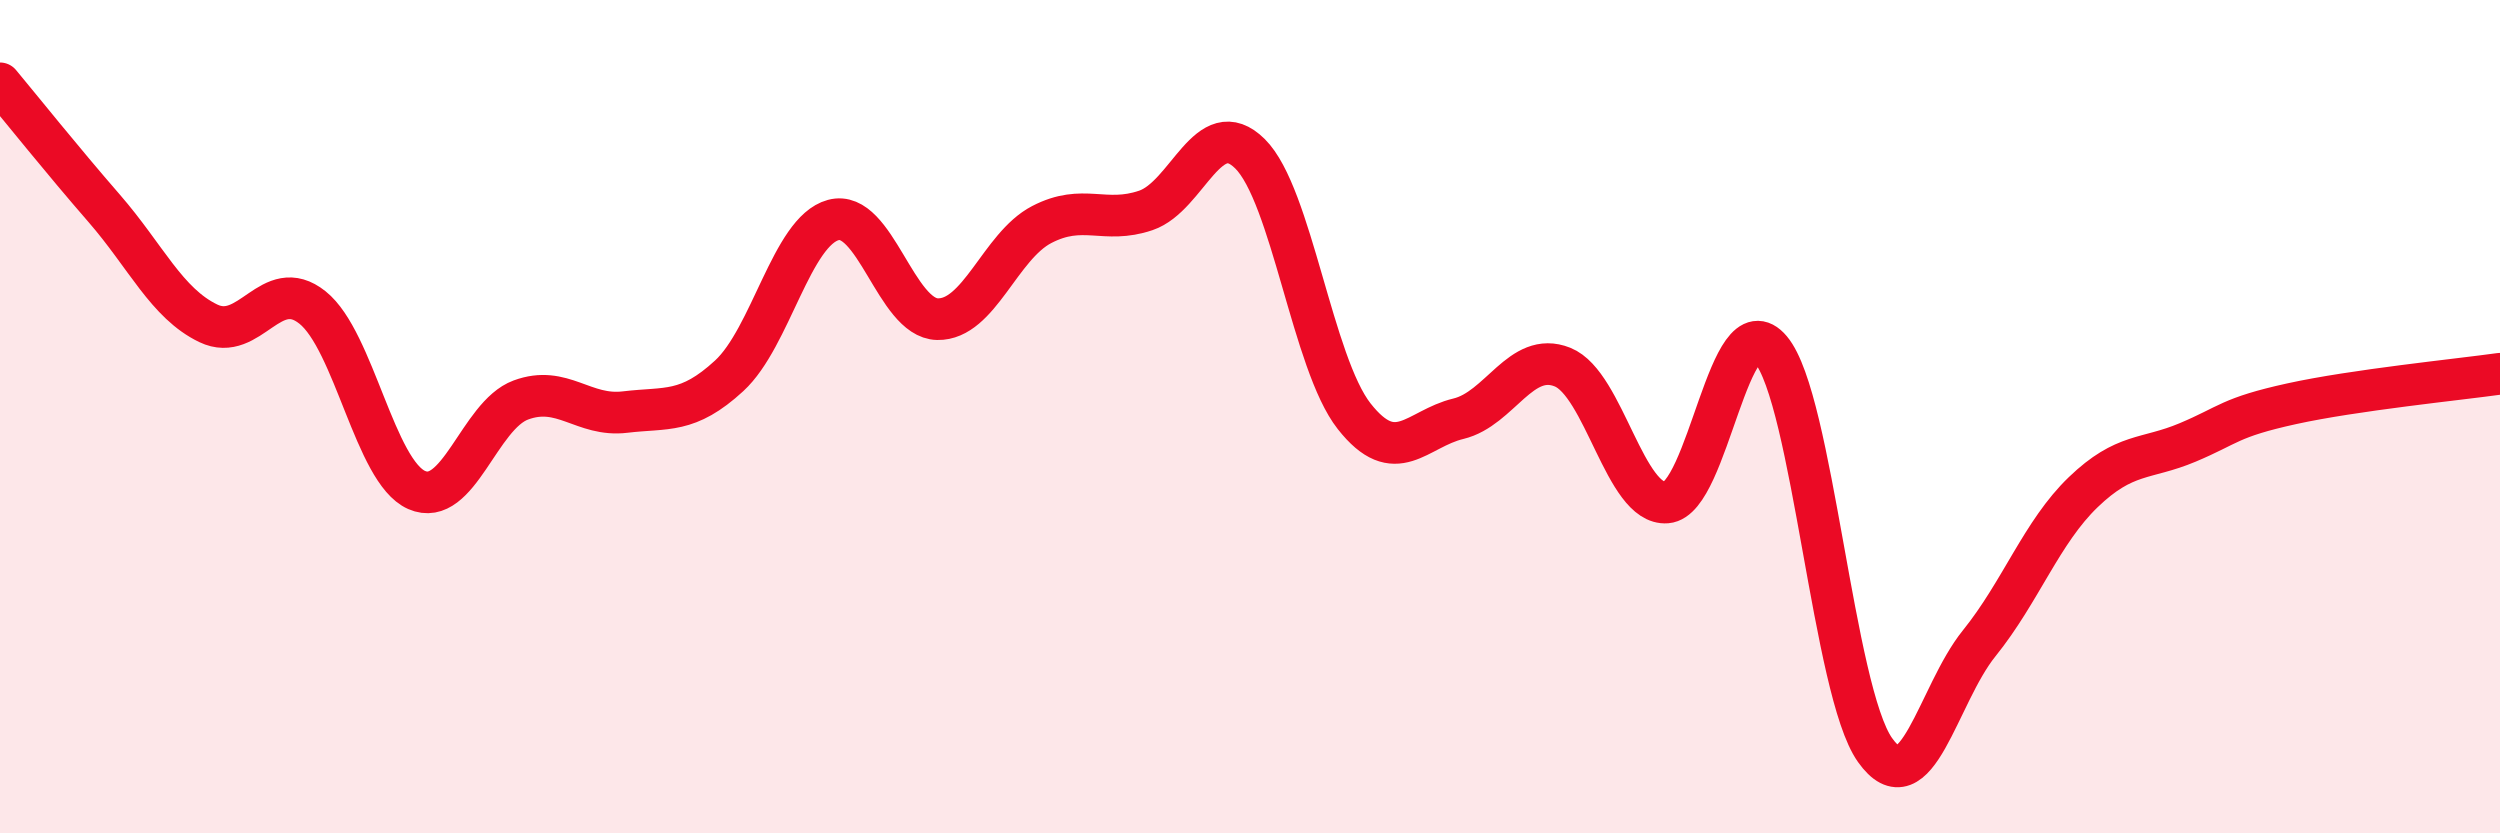 
    <svg width="60" height="20" viewBox="0 0 60 20" xmlns="http://www.w3.org/2000/svg">
      <path
        d="M 0,2 C 0.5,2.6 1.5,3.85 2.5,5 C 3.5,6.15 4,7.28 5,7.76 C 6,8.24 6.5,6.58 7.5,7.38 C 8.5,8.18 9,11.32 10,11.76 C 11,12.2 11.5,9.97 12.5,9.6 C 13.5,9.23 14,10.01 15,9.89 C 16,9.77 16.5,9.94 17.5,9.02 C 18.5,8.1 19,5.55 20,5.28 C 21,5.01 21.5,7.64 22.5,7.66 C 23.5,7.68 24,5.91 25,5.39 C 26,4.87 26.5,5.39 27.5,5.05 C 28.5,4.71 29,2.7 30,3.69 C 31,4.68 31.5,8.72 32.5,9.99 C 33.5,11.26 34,10.29 35,10.05 C 36,9.81 36.5,8.41 37.5,8.81 C 38.5,9.21 39,12.14 40,12.06 C 41,11.98 41.5,7.2 42.5,8.39 C 43.5,9.58 44,16.59 45,18 C 46,19.41 46.5,16.68 47.5,15.44 C 48.5,14.2 49,12.77 50,11.81 C 51,10.85 51.5,11.04 52.5,10.62 C 53.5,10.2 53.5,10.02 55,9.69 C 56.5,9.36 59,9.11 60,8.97L60 20L0 20Z"
        fill="#EB0A25"
        opacity="0.1"
        stroke-linecap="round"
        stroke-linejoin="round"
      />
      <path
        d="M 0,2 C 0.5,2.6 1.5,3.85 2.5,5 C 3.5,6.15 4,7.28 5,7.76 C 6,8.24 6.5,6.58 7.5,7.38 C 8.5,8.18 9,11.32 10,11.76 C 11,12.2 11.5,9.97 12.5,9.6 C 13.5,9.23 14,10.01 15,9.89 C 16,9.77 16.5,9.94 17.5,9.02 C 18.5,8.1 19,5.55 20,5.28 C 21,5.01 21.5,7.64 22.5,7.66 C 23.5,7.68 24,5.91 25,5.39 C 26,4.87 26.5,5.39 27.5,5.05 C 28.5,4.71 29,2.7 30,3.69 C 31,4.68 31.5,8.72 32.5,9.99 C 33.5,11.26 34,10.29 35,10.05 C 36,9.81 36.5,8.41 37.5,8.81 C 38.5,9.21 39,12.14 40,12.06 C 41,11.98 41.5,7.2 42.5,8.39 C 43.5,9.58 44,16.59 45,18 C 46,19.41 46.5,16.68 47.5,15.44 C 48.5,14.2 49,12.77 50,11.81 C 51,10.85 51.5,11.04 52.5,10.62 C 53.5,10.2 53.5,10.02 55,9.69 C 56.5,9.36 59,9.11 60,8.97"
        stroke="#EB0A25"
        stroke-width="1"
        fill="none"
        stroke-linecap="round"
        stroke-linejoin="round"
      />
    </svg>
  